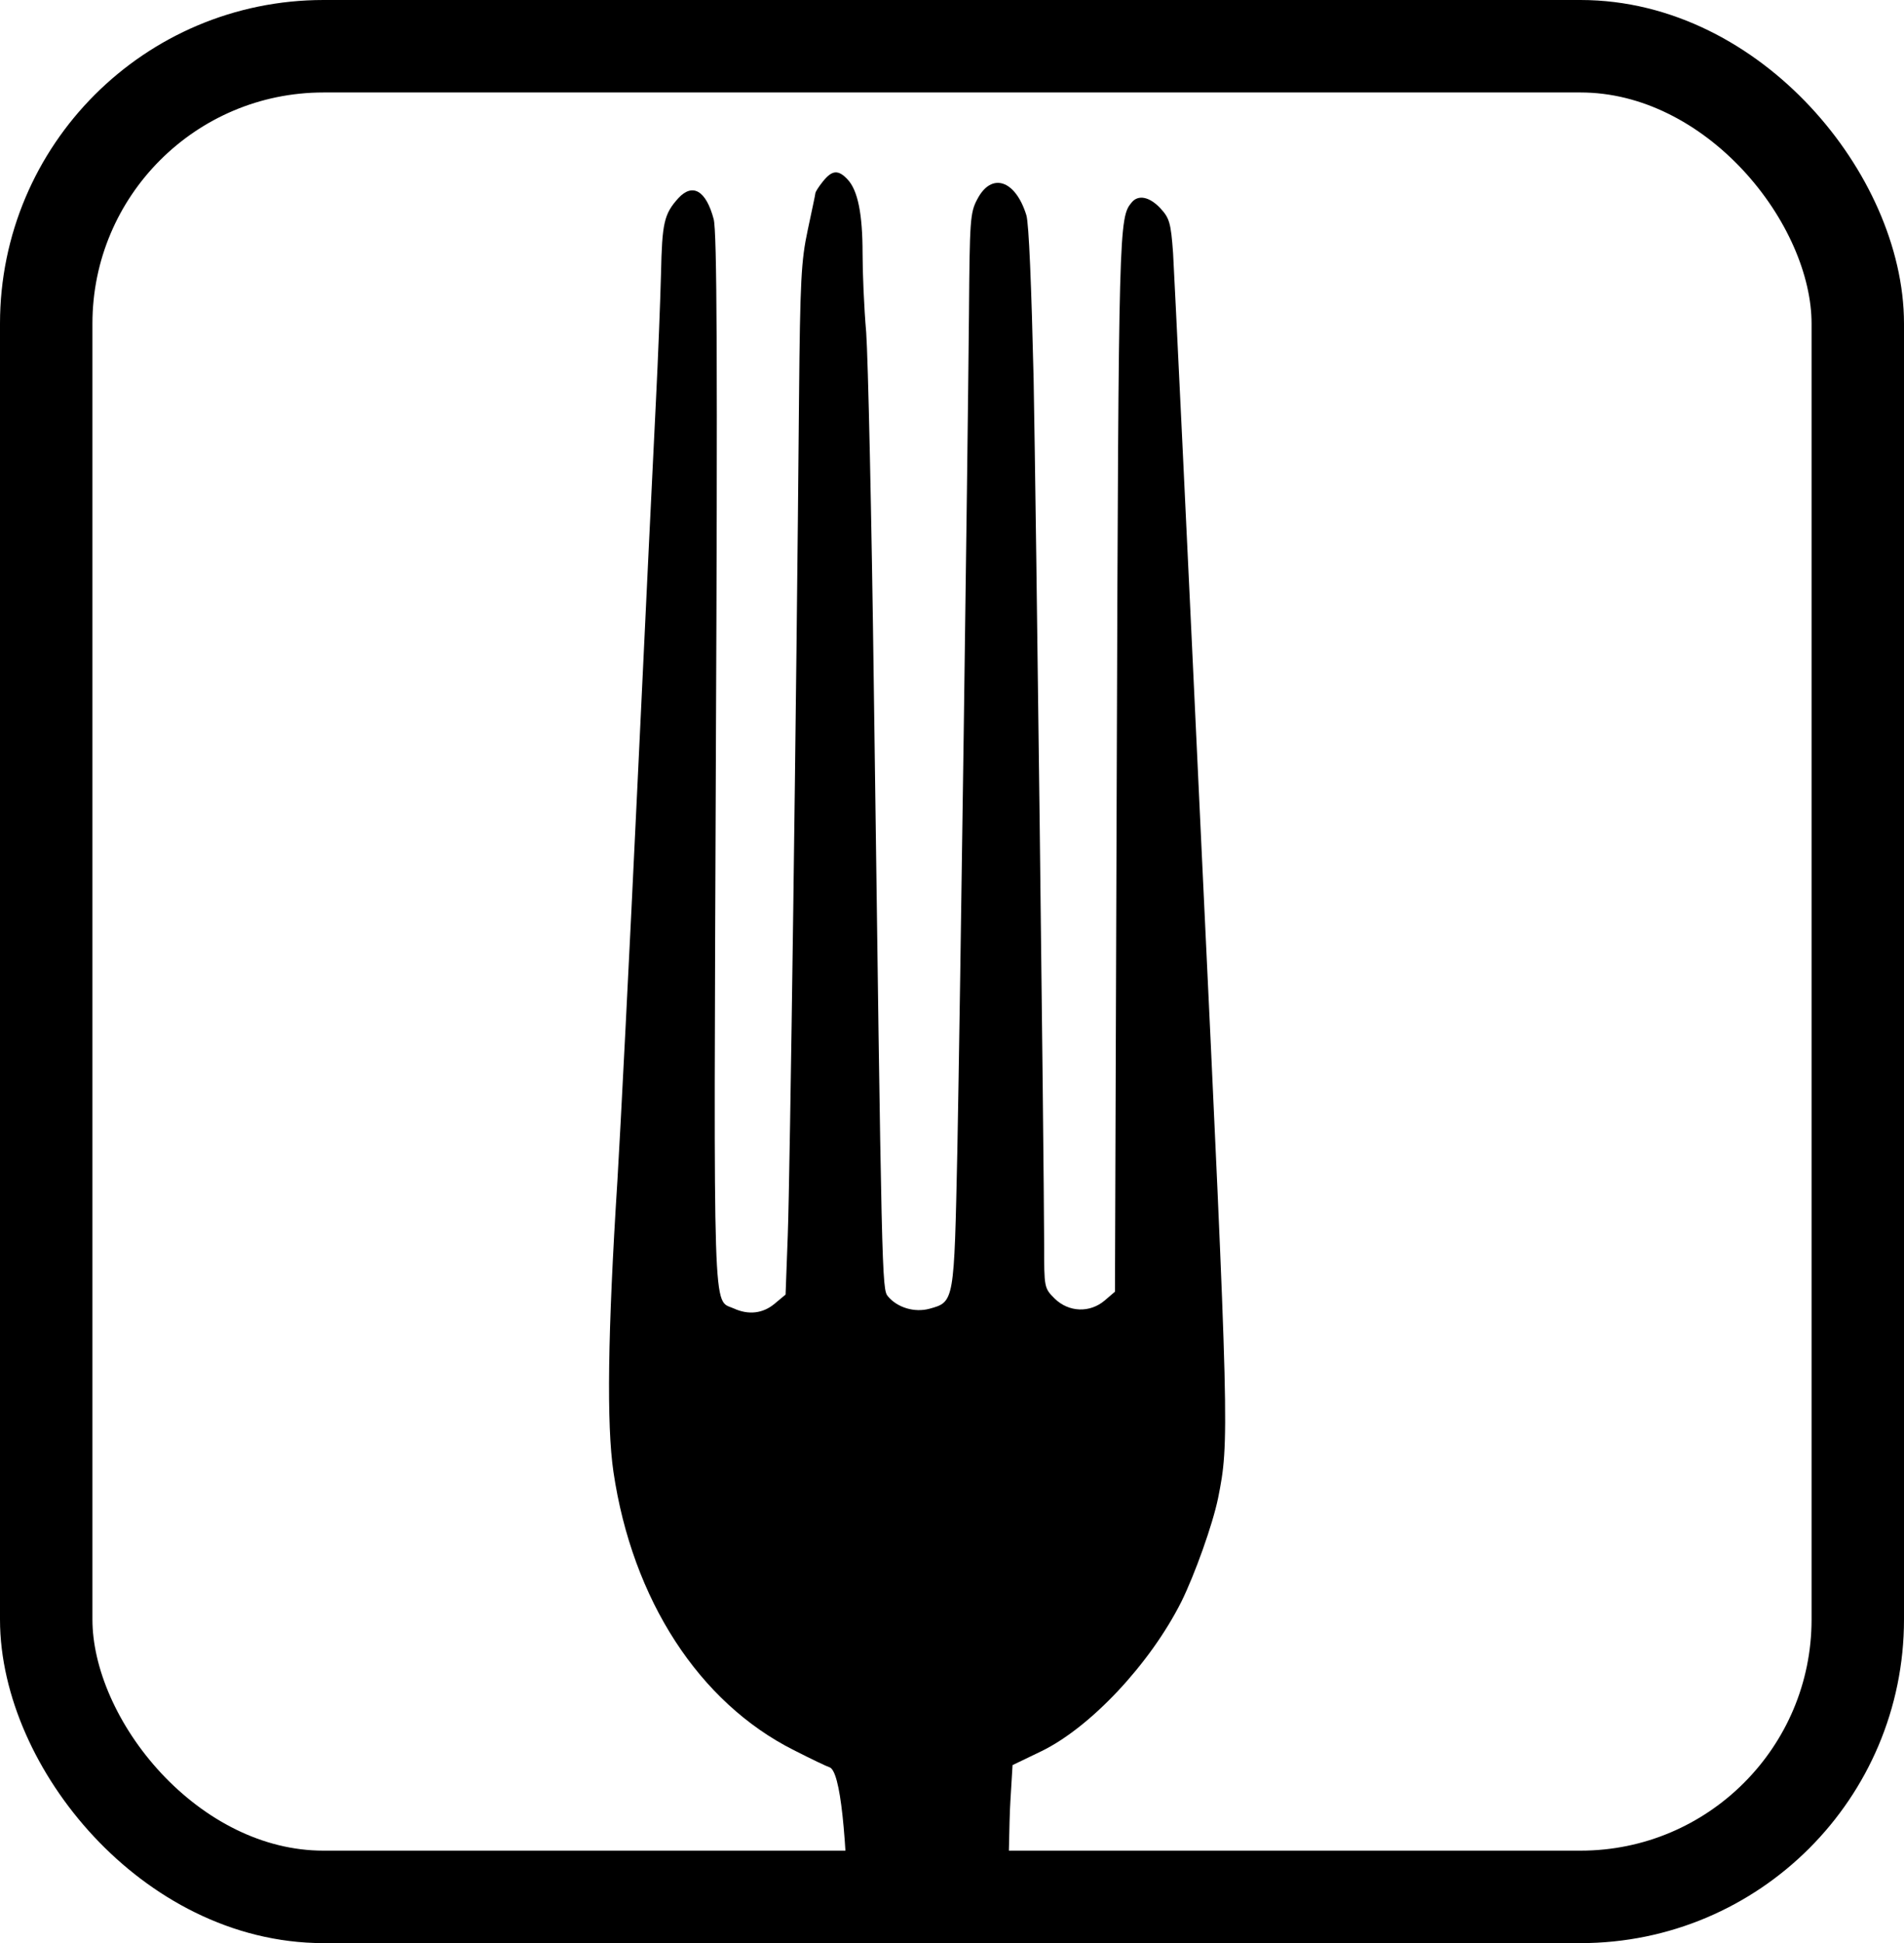 <?xml version="1.0" encoding="UTF-8"?>
<svg width="1236pt" height="1260.8pt" version="1.0" viewBox="0 0 1236 1260.8" xmlns="http://www.w3.org/2000/svg">
 <g transform="translate(2970,30)">
  <path transform="scale(.75)" d="m-3237.1 109.16c-3.34 0.275-6.641 2.868-10.57 7.74-3.772 4.715-6.6 9.116-6.6 10.373 0 0.943-3.144 15.401-6.602 31.746-5.658 26.404-6.6 43.063-7.543 146.16-2.2 260.58-7.858 675.8-9.744 723.89l-1.887 50.922-9.43 7.857c-10.058 8.487-22.632 10.06-35.52 4.088-18.231-8.172-17.288 19.173-15.402-474.63 1.572-347.33 0.944-457.03-1.885-467.72-6.601-24.832-18.232-31.432-30.49-18.23-12.573 13.83-14.145 21.689-15.088 65.066-0.629 23.574-2.514 73.237-4.4 110.33-1.886 37.091-9.116 187.03-16.031 333.19-6.915 146.16-14.772 299.55-17.287 341.04-8.487 132.65-9.429 211.86-3.457 252.4 16.345 110.64 74.18 199.6 156.22 240.78 14.773 7.544 28.604 14.145 30.805 14.774 9.41 3.19 15.057 58.23 16.693 151.06h137.4c0.688-60.419 1.507-106.85 2.441-121.51l1.887-31.434 24.83-11.943c42.748-20.746 94.3-75.754 121.33-129.5 11.63-23.574 27.031-66.636 31.746-89.582 9.744-48.721 9.744-55.636-14.144-557.93-12.573-269.69-23.889-503.55-24.832-519.27-1.886-26.089-3.144-30.175-11.002-38.662-9.43-10.058-19.174-11.944-24.832-5.029-11.001 13.202-11.315 19.175-12.887 483.75l-1.572 458.6-8.801 7.543c-12.888 11.002-31.118 10.372-43.377-1.572-9.115-9.116-9.115-9.429-9.115-46.52-0.315-89.269-6.915-630.54-9.115-749.04-1.886-80.153-4.087-134.85-6.287-141.76-9.43-30.49-30.175-37.405-42.434-13.83-6.287 11.63-6.602 18.232-7.23 99.014-1.257 135.47-7.544 592.51-10.059 723.58-2.829 132.02-2.514 131.39-24.203 137.36-12.888 3.458-27.66-0.944-35.832-10.688-5.344-6.287-5.345-11.945-12.26-526.5-1.886-147.73-5.028-286.04-6.6-307.41-1.886-21.374-3.144-52.178-3.144-68.523 0-33.947-4.086-54.377-12.887-63.807-4.086-4.401-7.465-6.445-10.805-6.17z"/>
  <rect x="-2940" width="1176" height="1200.8" ry="180" fill="none" stroke="#000" stroke-width="60"/>
 </g>
</svg>
